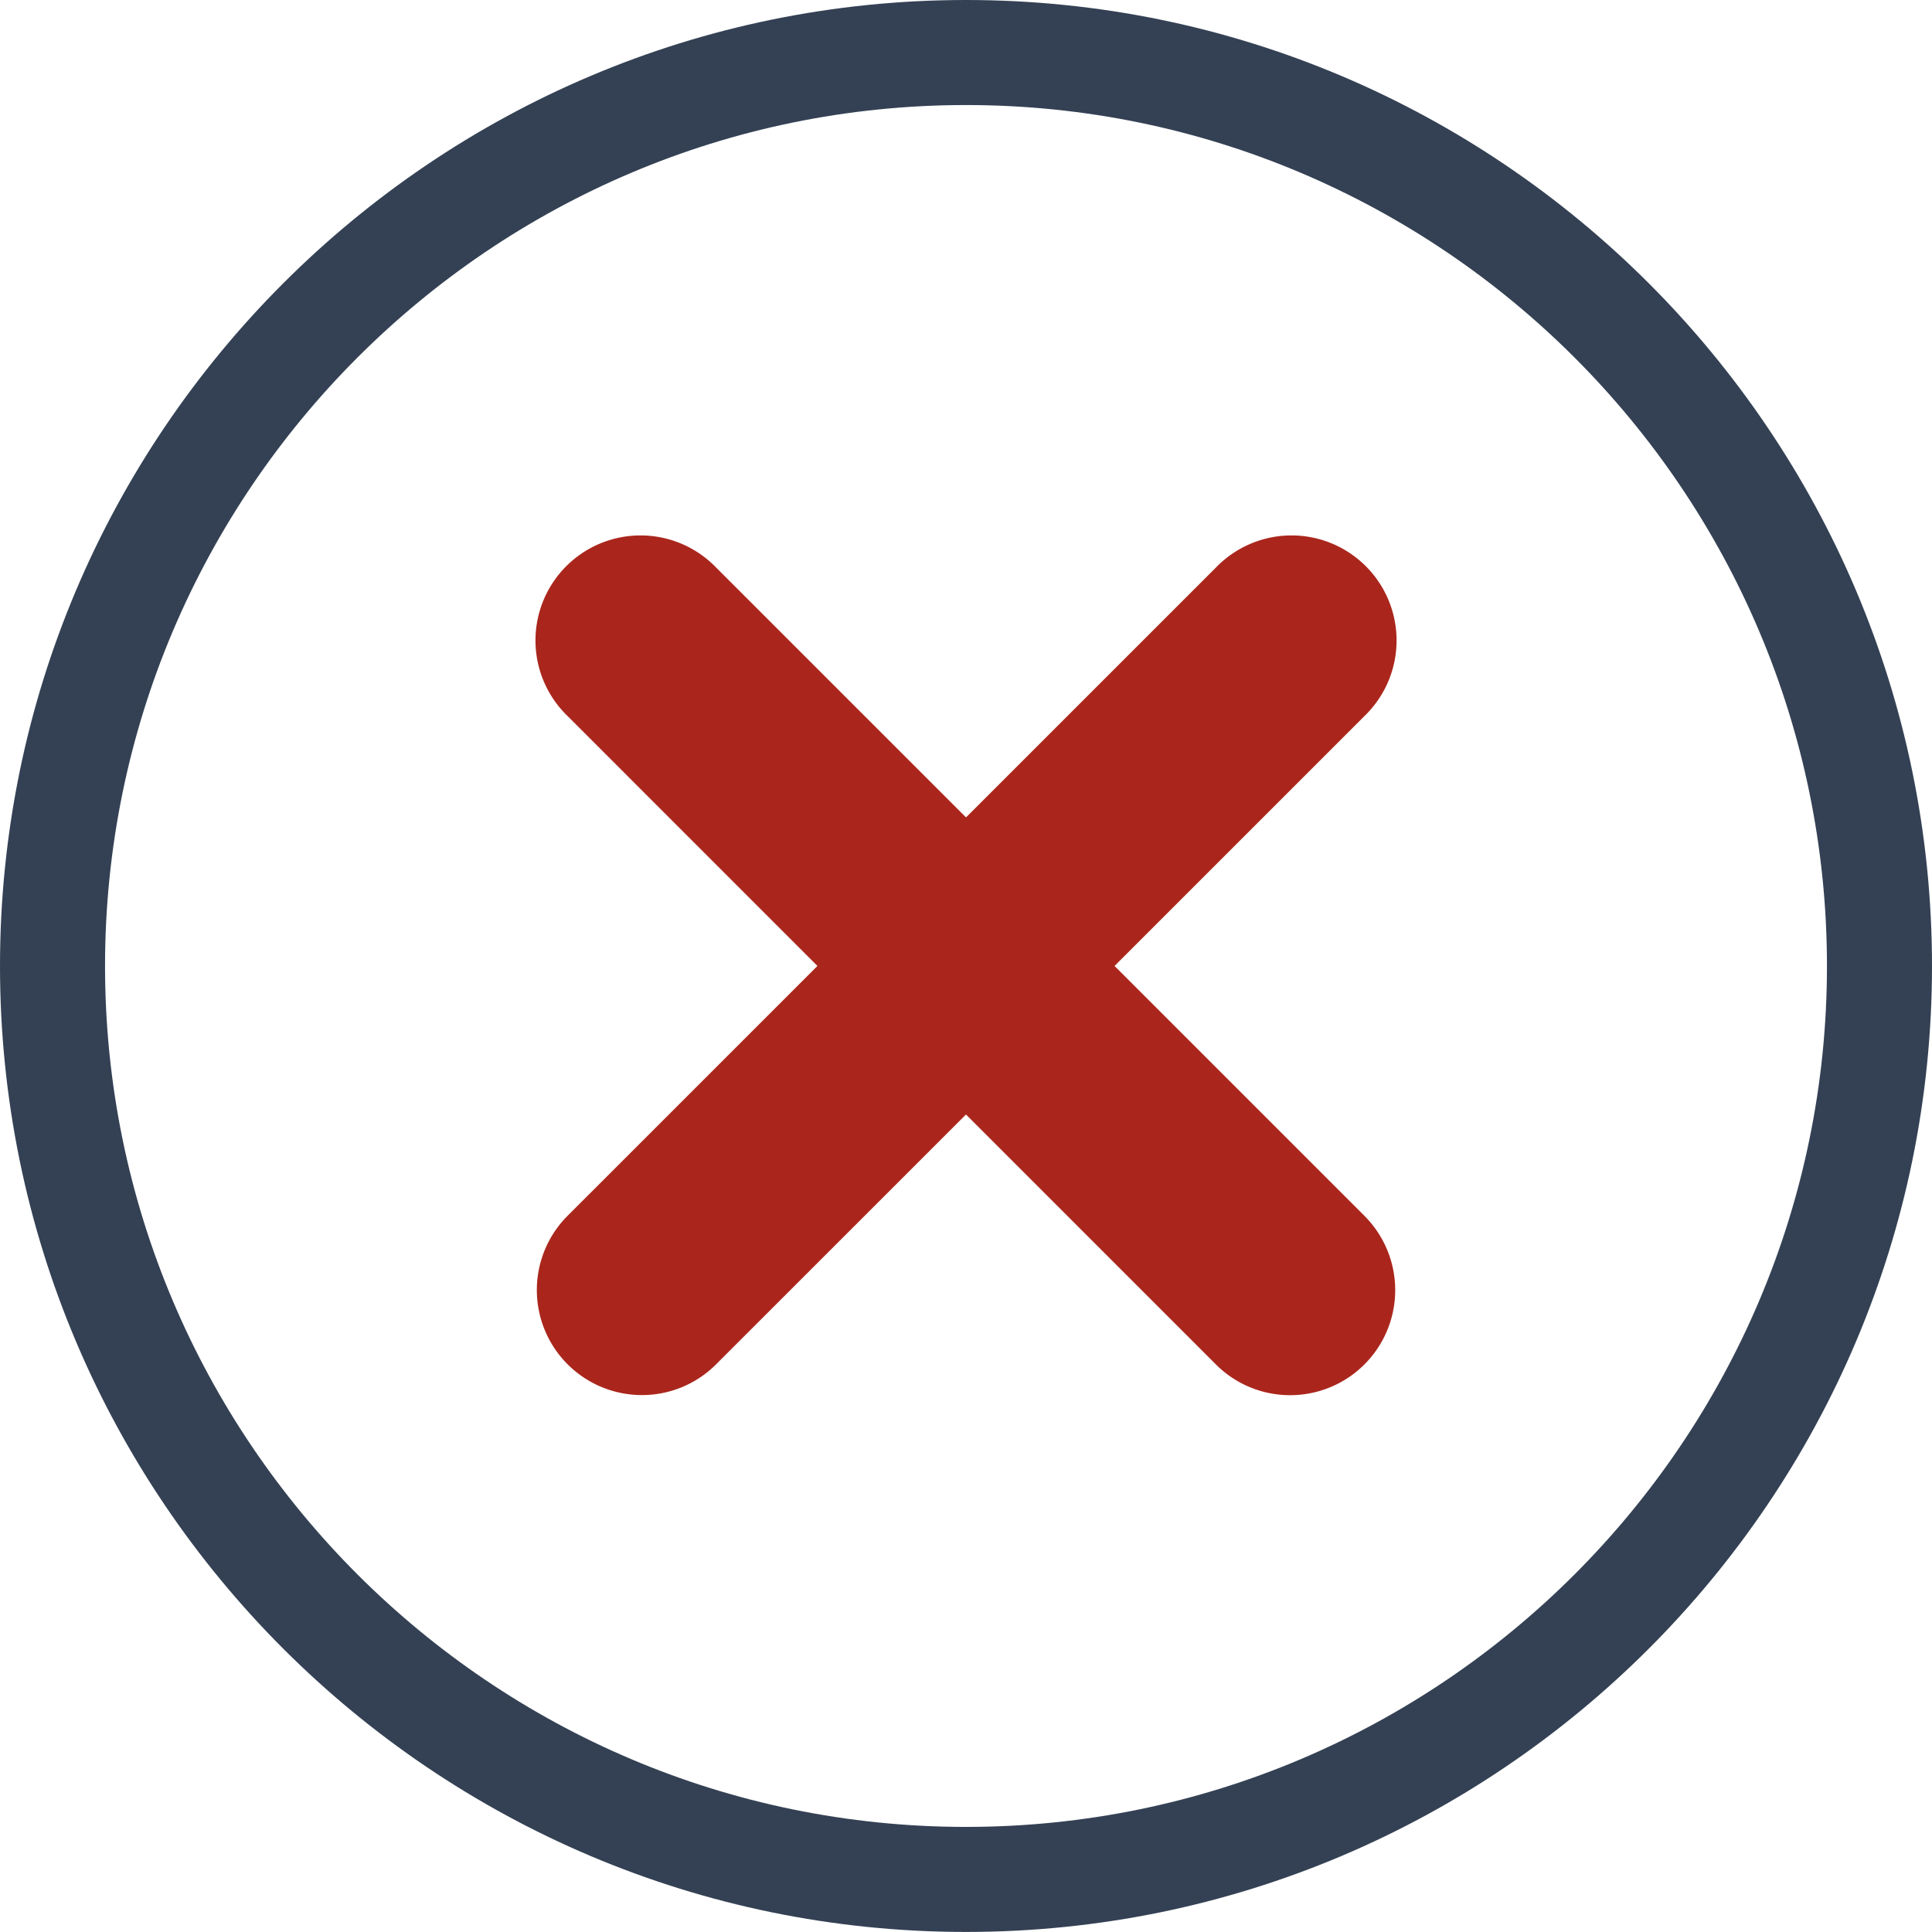<svg xmlns="http://www.w3.org/2000/svg" width="36.785" height="36.784"><g data-name="Groupe 76" clip-path="url(&quot;#a&quot;)"><path d="M18.393 36.784C8.251 36.784 0 28.534 0 18.393 0 8.251 8.251 0 18.393 0c10.142 0 18.392 8.251 18.392 18.393 0 10.141-8.25 18.391-18.392 18.391m0-34.784C9.354 2 2 9.354 2 18.393c0 9.038 7.354 16.391 16.393 16.391 9.038 0 16.392-7.353 16.392-16.391C34.785 9.354 27.431 2 18.393 2" fill="#344154" fill-rule="evenodd" data-name="Tracé 410"/><path d="M24.565 26.564a1.994 1.994 0 0 1-1.415-.586L10.806 13.633a2 2 0 1 1 2.828-2.828L25.979 23.15a2 2 0 0 1-1.414 3.414" fill="#aa261c" fill-rule="evenodd" data-name="Tracé 411"/><path d="M12.221 26.562a2 2 0 0 1-1.414-3.414l12.345-12.343a2 2 0 1 1 2.828 2.828L13.635 25.976a1.992 1.992 0 0 1-1.414.586" fill="#aa261c" fill-rule="evenodd" data-name="Tracé 412"/></g><defs><clipPath id="a"><path d="M0 0h36.784v36.784H0V0z" data-name="Rectangle 75"/></clipPath></defs></svg>